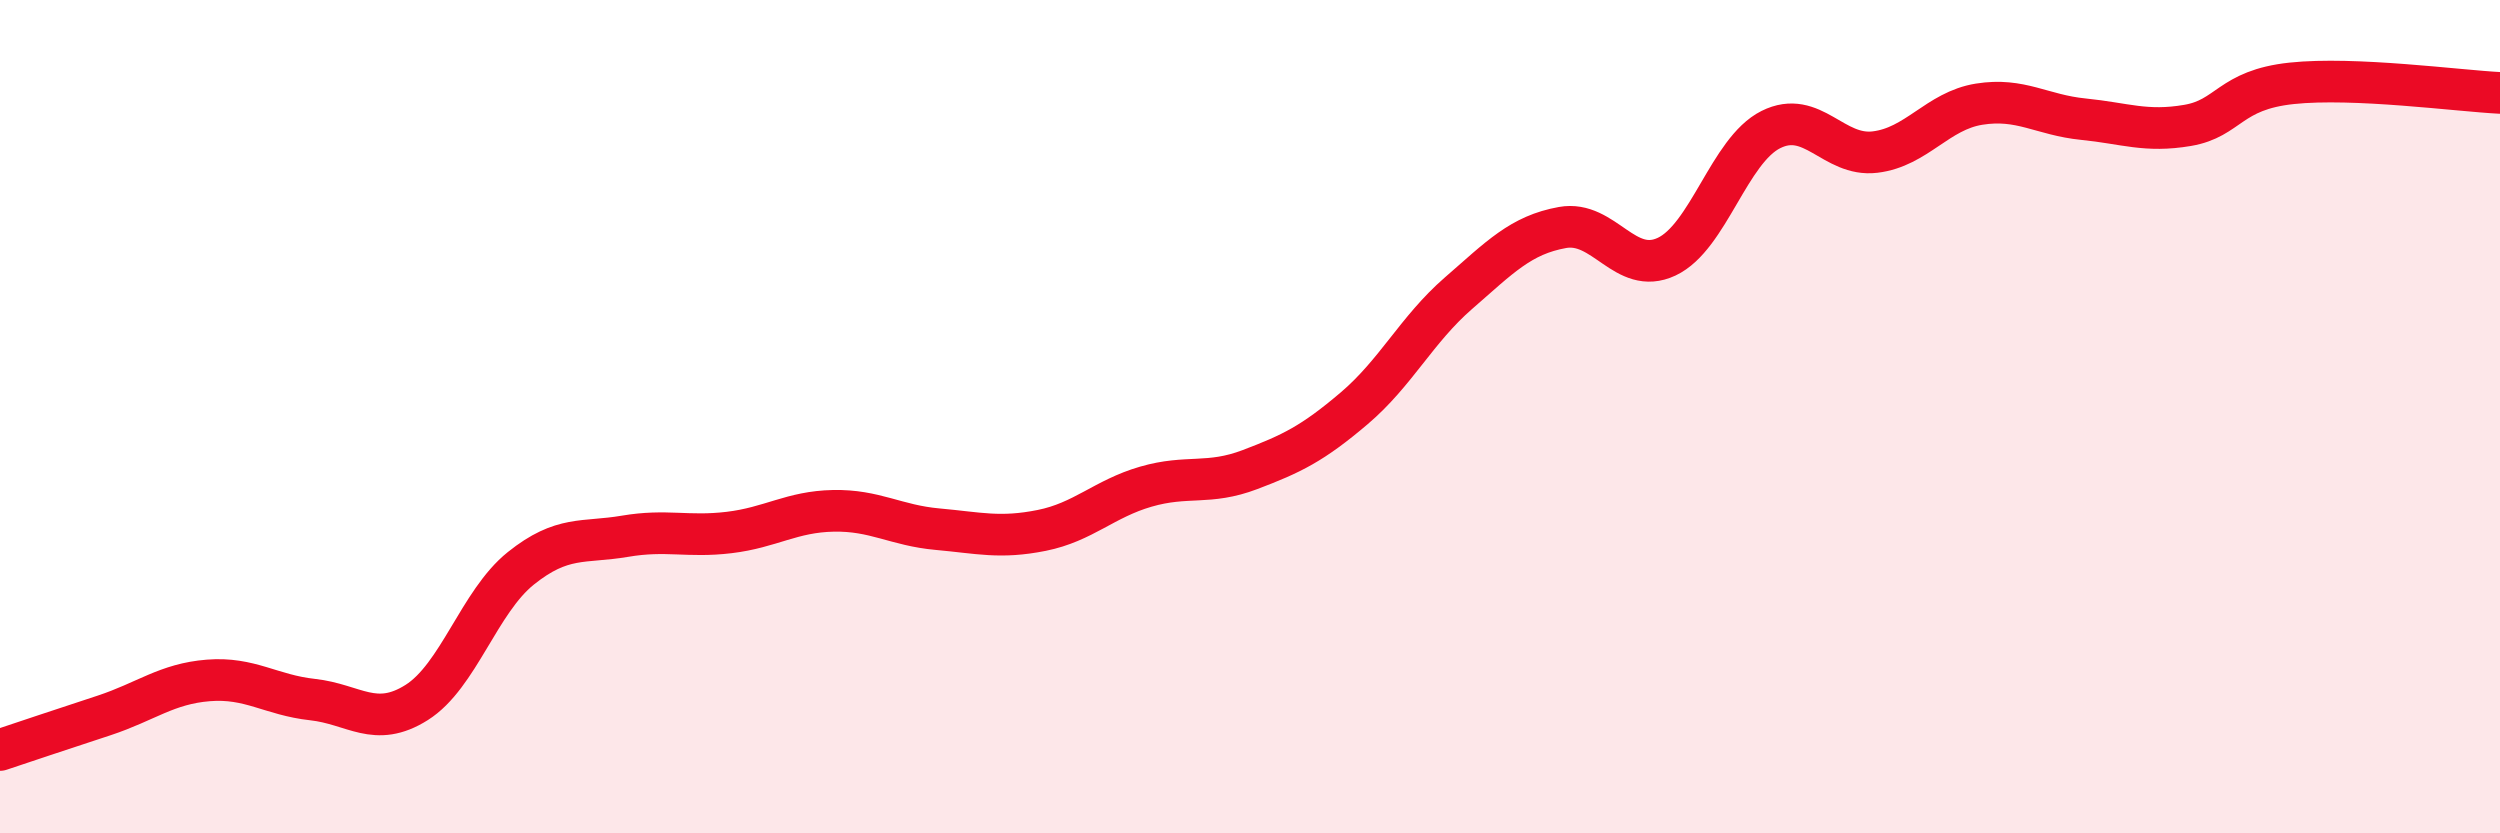 
    <svg width="60" height="20" viewBox="0 0 60 20" xmlns="http://www.w3.org/2000/svg">
      <path
        d="M 0,18 C 0.5,17.83 1.5,17.5 2.5,17.17 C 3.5,16.84 4,16.41 5,16.33 C 6,16.25 6.5,16.68 7.5,16.79 C 8.5,16.9 9,17.49 10,16.86 C 11,16.23 11.5,14.44 12.5,13.64 C 13.5,12.84 14,13.04 15,12.87 C 16,12.7 16.5,12.9 17.5,12.78 C 18.5,12.66 19,12.28 20,12.26 C 21,12.24 21.5,12.61 22.5,12.7 C 23.5,12.79 24,12.93 25,12.73 C 26,12.53 26.5,11.97 27.5,11.68 C 28.5,11.39 29,11.65 30,11.27 C 31,10.89 31.5,10.65 32.5,9.8 C 33.5,8.95 34,7.91 35,7.04 C 36,6.17 36.5,5.64 37.5,5.46 C 38.5,5.28 39,6.63 40,6.16 C 41,5.69 41.5,3.61 42.5,3.11 C 43.5,2.61 44,3.77 45,3.65 C 46,3.53 46.5,2.66 47.5,2.5 C 48.5,2.34 49,2.76 50,2.86 C 51,2.96 51.5,3.18 52.5,3.01 C 53.5,2.84 53.5,2.16 55,2 C 56.5,1.84 59,2.18 60,2.23L60 20L0 20Z"
        fill="#EB0A25"
        opacity="0.1"
        stroke-linecap="round"
        stroke-linejoin="round"
      />
      <path
        d="M 0,18 C 0.5,17.83 1.5,17.5 2.5,17.17 C 3.5,16.84 4,16.41 5,16.33 C 6,16.25 6.5,16.68 7.5,16.79 C 8.5,16.9 9,17.49 10,16.86 C 11,16.23 11.5,14.44 12.5,13.64 C 13.5,12.84 14,13.04 15,12.87 C 16,12.7 16.5,12.9 17.5,12.78 C 18.5,12.66 19,12.28 20,12.26 C 21,12.24 21.5,12.61 22.5,12.7 C 23.5,12.79 24,12.93 25,12.73 C 26,12.53 26.5,11.97 27.5,11.68 C 28.5,11.39 29,11.65 30,11.27 C 31,10.89 31.5,10.65 32.5,9.8 C 33.5,8.95 34,7.91 35,7.04 C 36,6.17 36.5,5.64 37.5,5.46 C 38.5,5.28 39,6.63 40,6.16 C 41,5.69 41.5,3.61 42.5,3.11 C 43.5,2.61 44,3.77 45,3.65 C 46,3.53 46.5,2.66 47.5,2.5 C 48.5,2.34 49,2.76 50,2.86 C 51,2.96 51.5,3.18 52.5,3.01 C 53.5,2.84 53.5,2.16 55,2 C 56.5,1.84 59,2.18 60,2.23"
        stroke="#EB0A25"
        stroke-width="1"
        fill="none"
        stroke-linecap="round"
        stroke-linejoin="round"
      />
    </svg>
  
